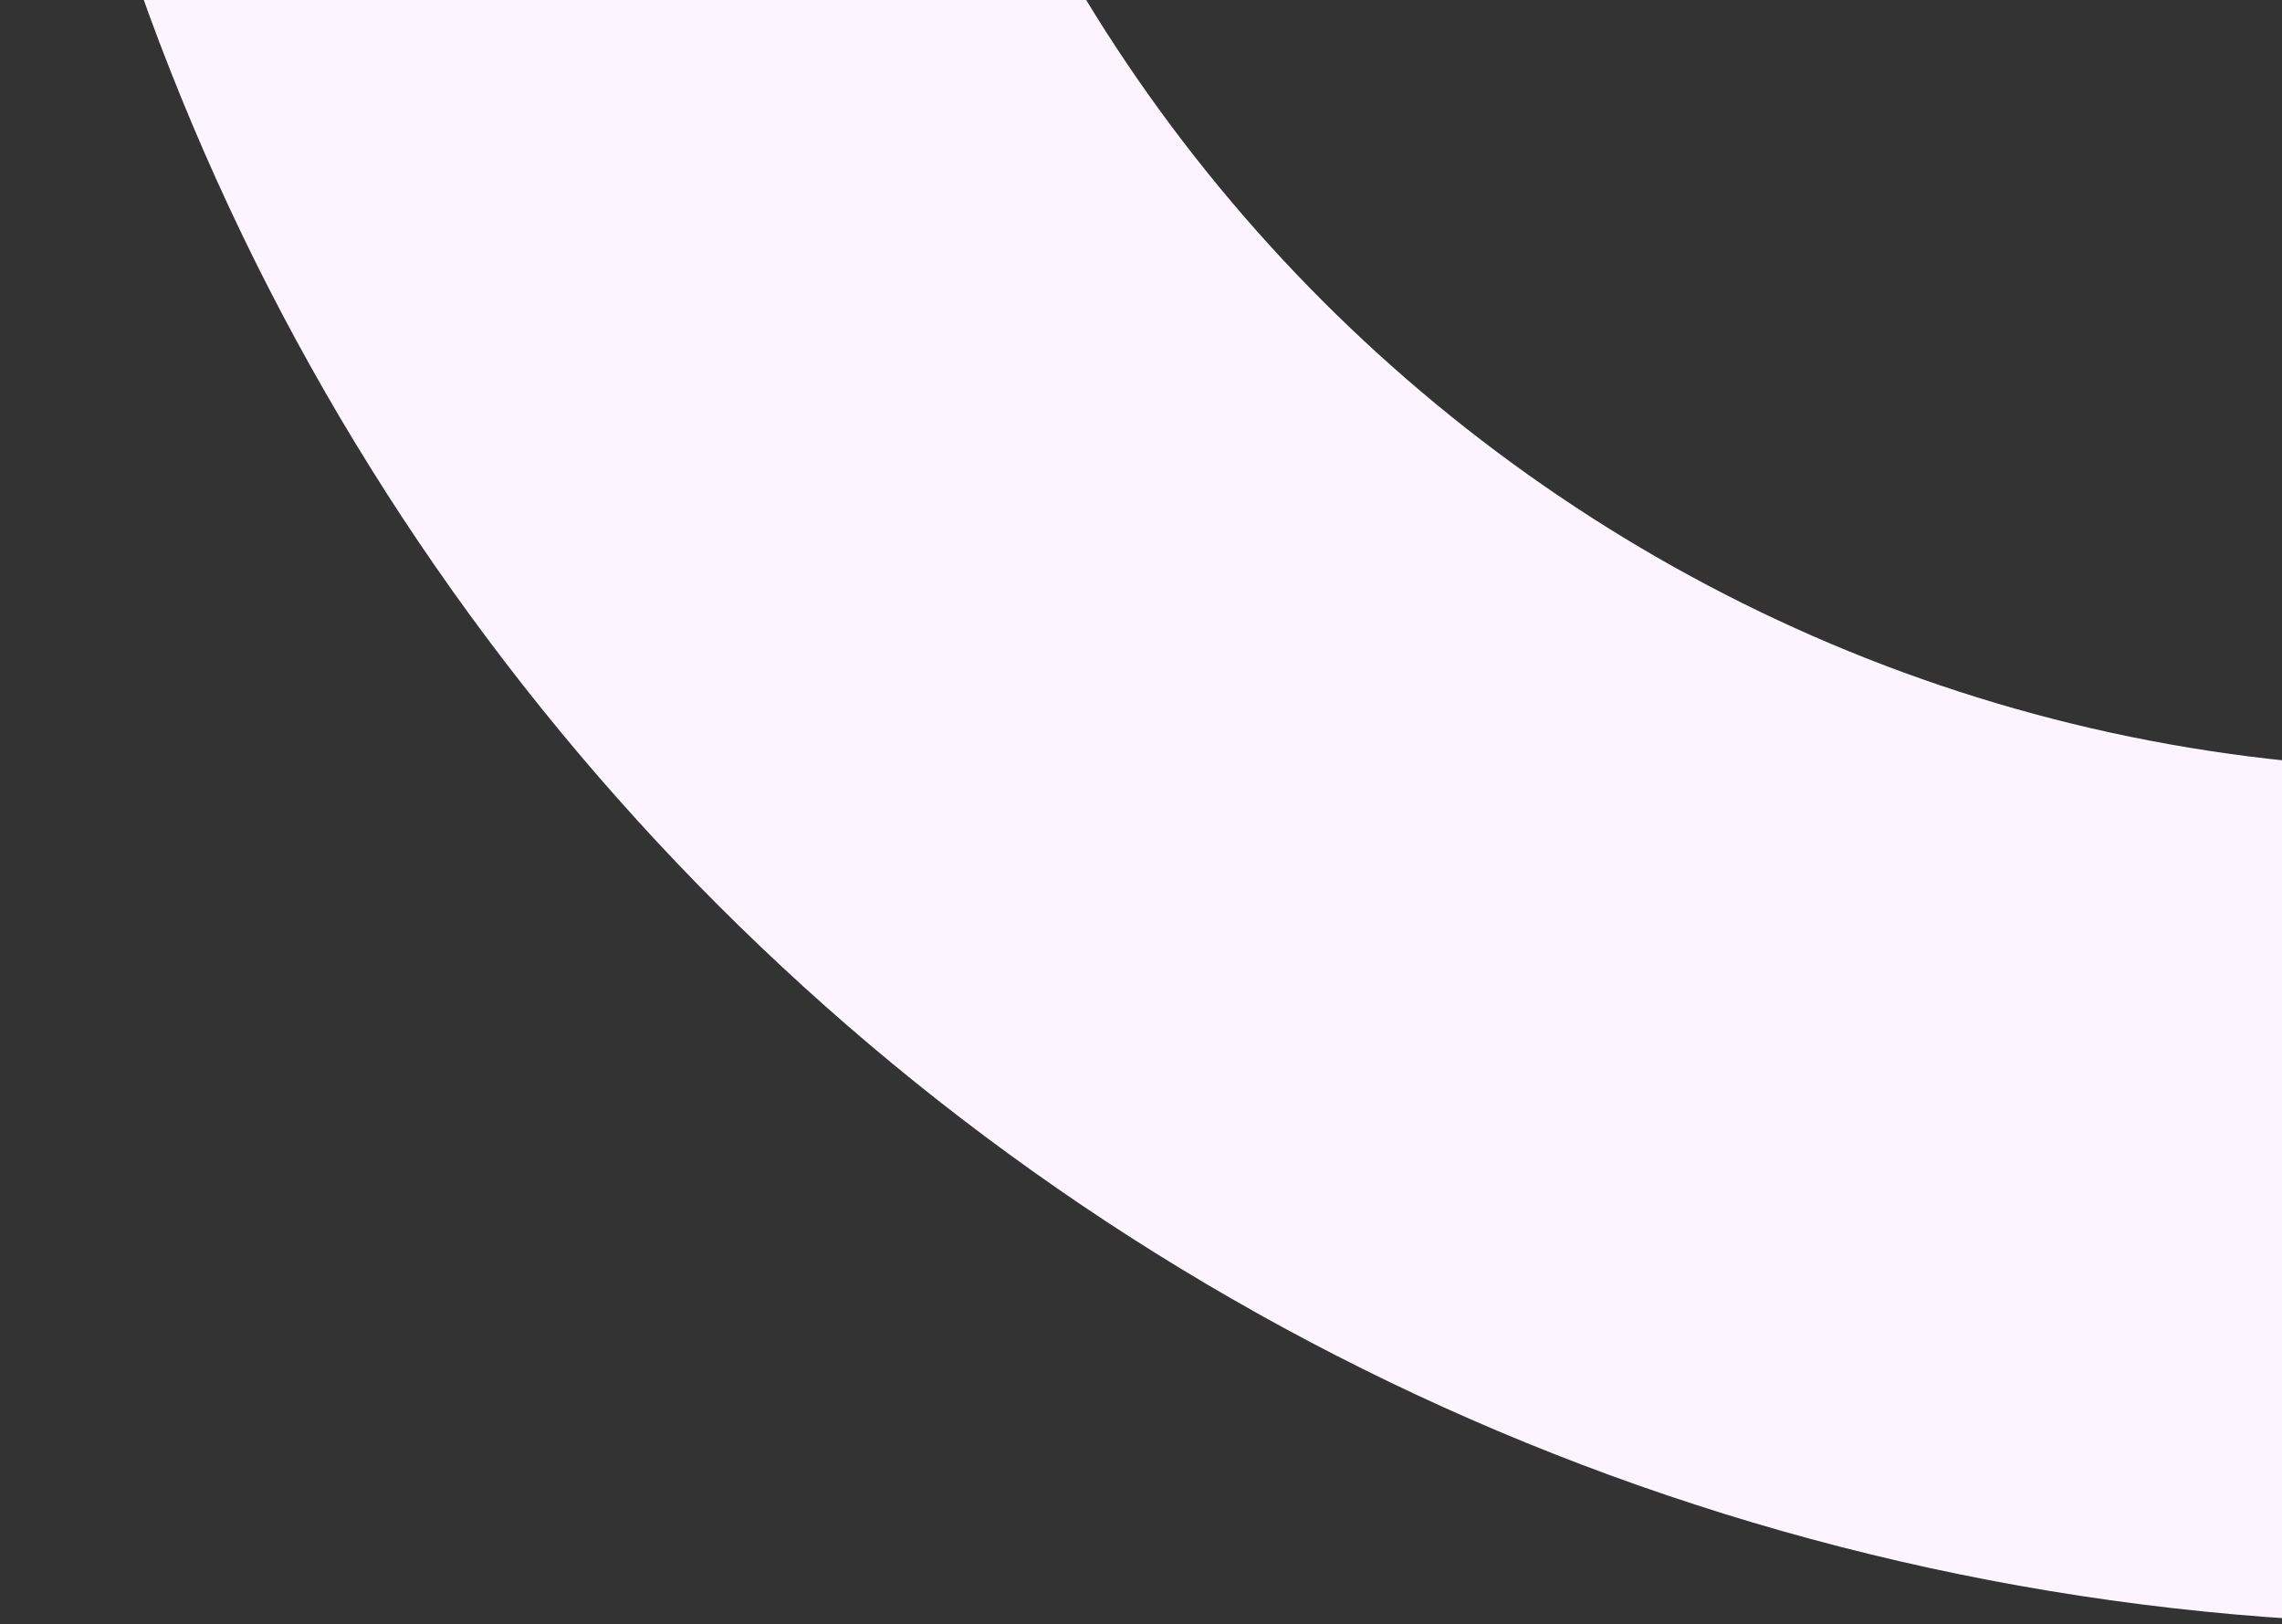 <svg width="534" height="380" viewBox="0 0 534 380" fill="none" xmlns="http://www.w3.org/2000/svg">
<rect x="0" y="0" width="534" height="380" fill="#333333" stroke="none"/>
<path d="M1048 -194C1048 67.783 835.783 280 574 280C312.217 280 100 67.783 100 -194C100 -455.783 312.217 -668 574 -668C835.783 -668 1048 -455.783 1048 -194Z" stroke="#FCF5FF" stroke-width="200"/>
</svg>
